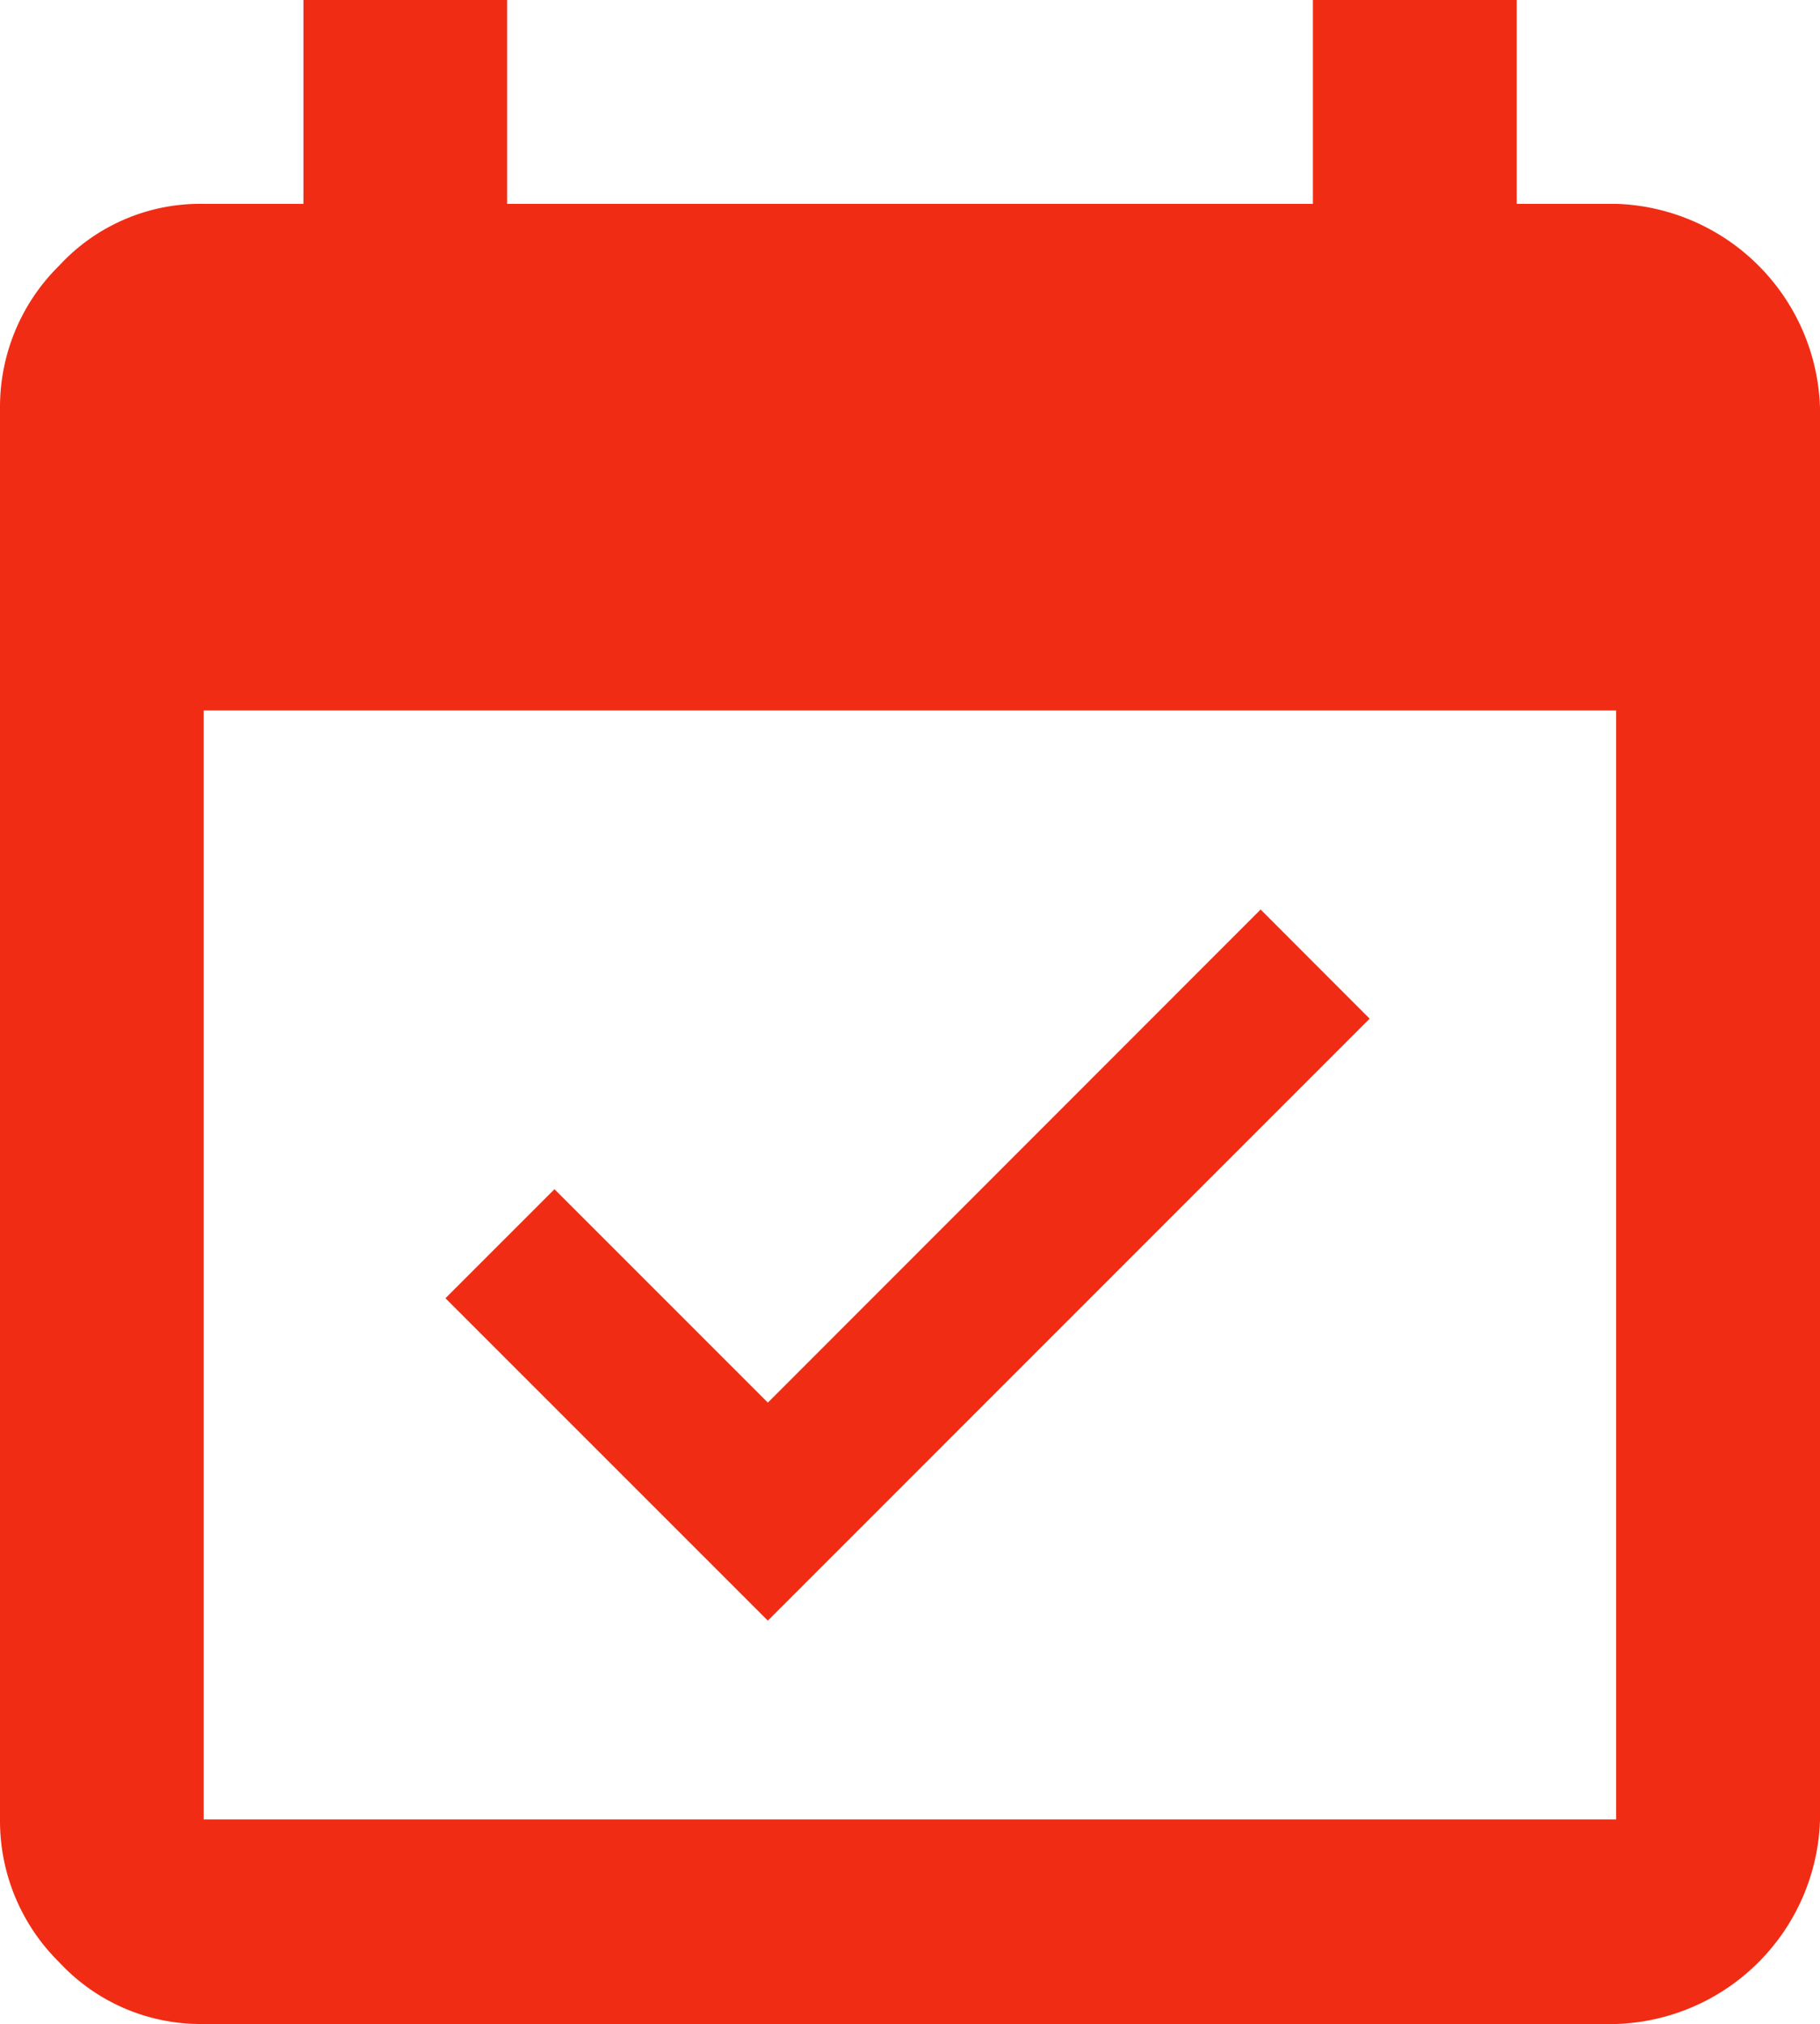 <svg xmlns="http://www.w3.org/2000/svg" width="12.956" height="14.407" viewBox="0 0 12.956 14.407"><path d="M11.505 1.451a1.5 1.5 0 011.451 1.451v10.054a1.5 1.5 0 01-1.451 1.451H1.45a1.372 1.372 0 01-1.028-.439A1.412 1.412 0 010 12.956V2.902A1.412 1.412 0 01.422 1.89a1.366 1.366 0 011.028-.439h.71V0h1.45v1.451h5.736V0h1.451v1.451zm0 11.5V5.057H1.45v7.894zm-1.755-5.7l-4.284 4.285-2.295-2.295.776-.776 1.519 1.519 3.508-3.51z" fill="#f02d14"/></svg>